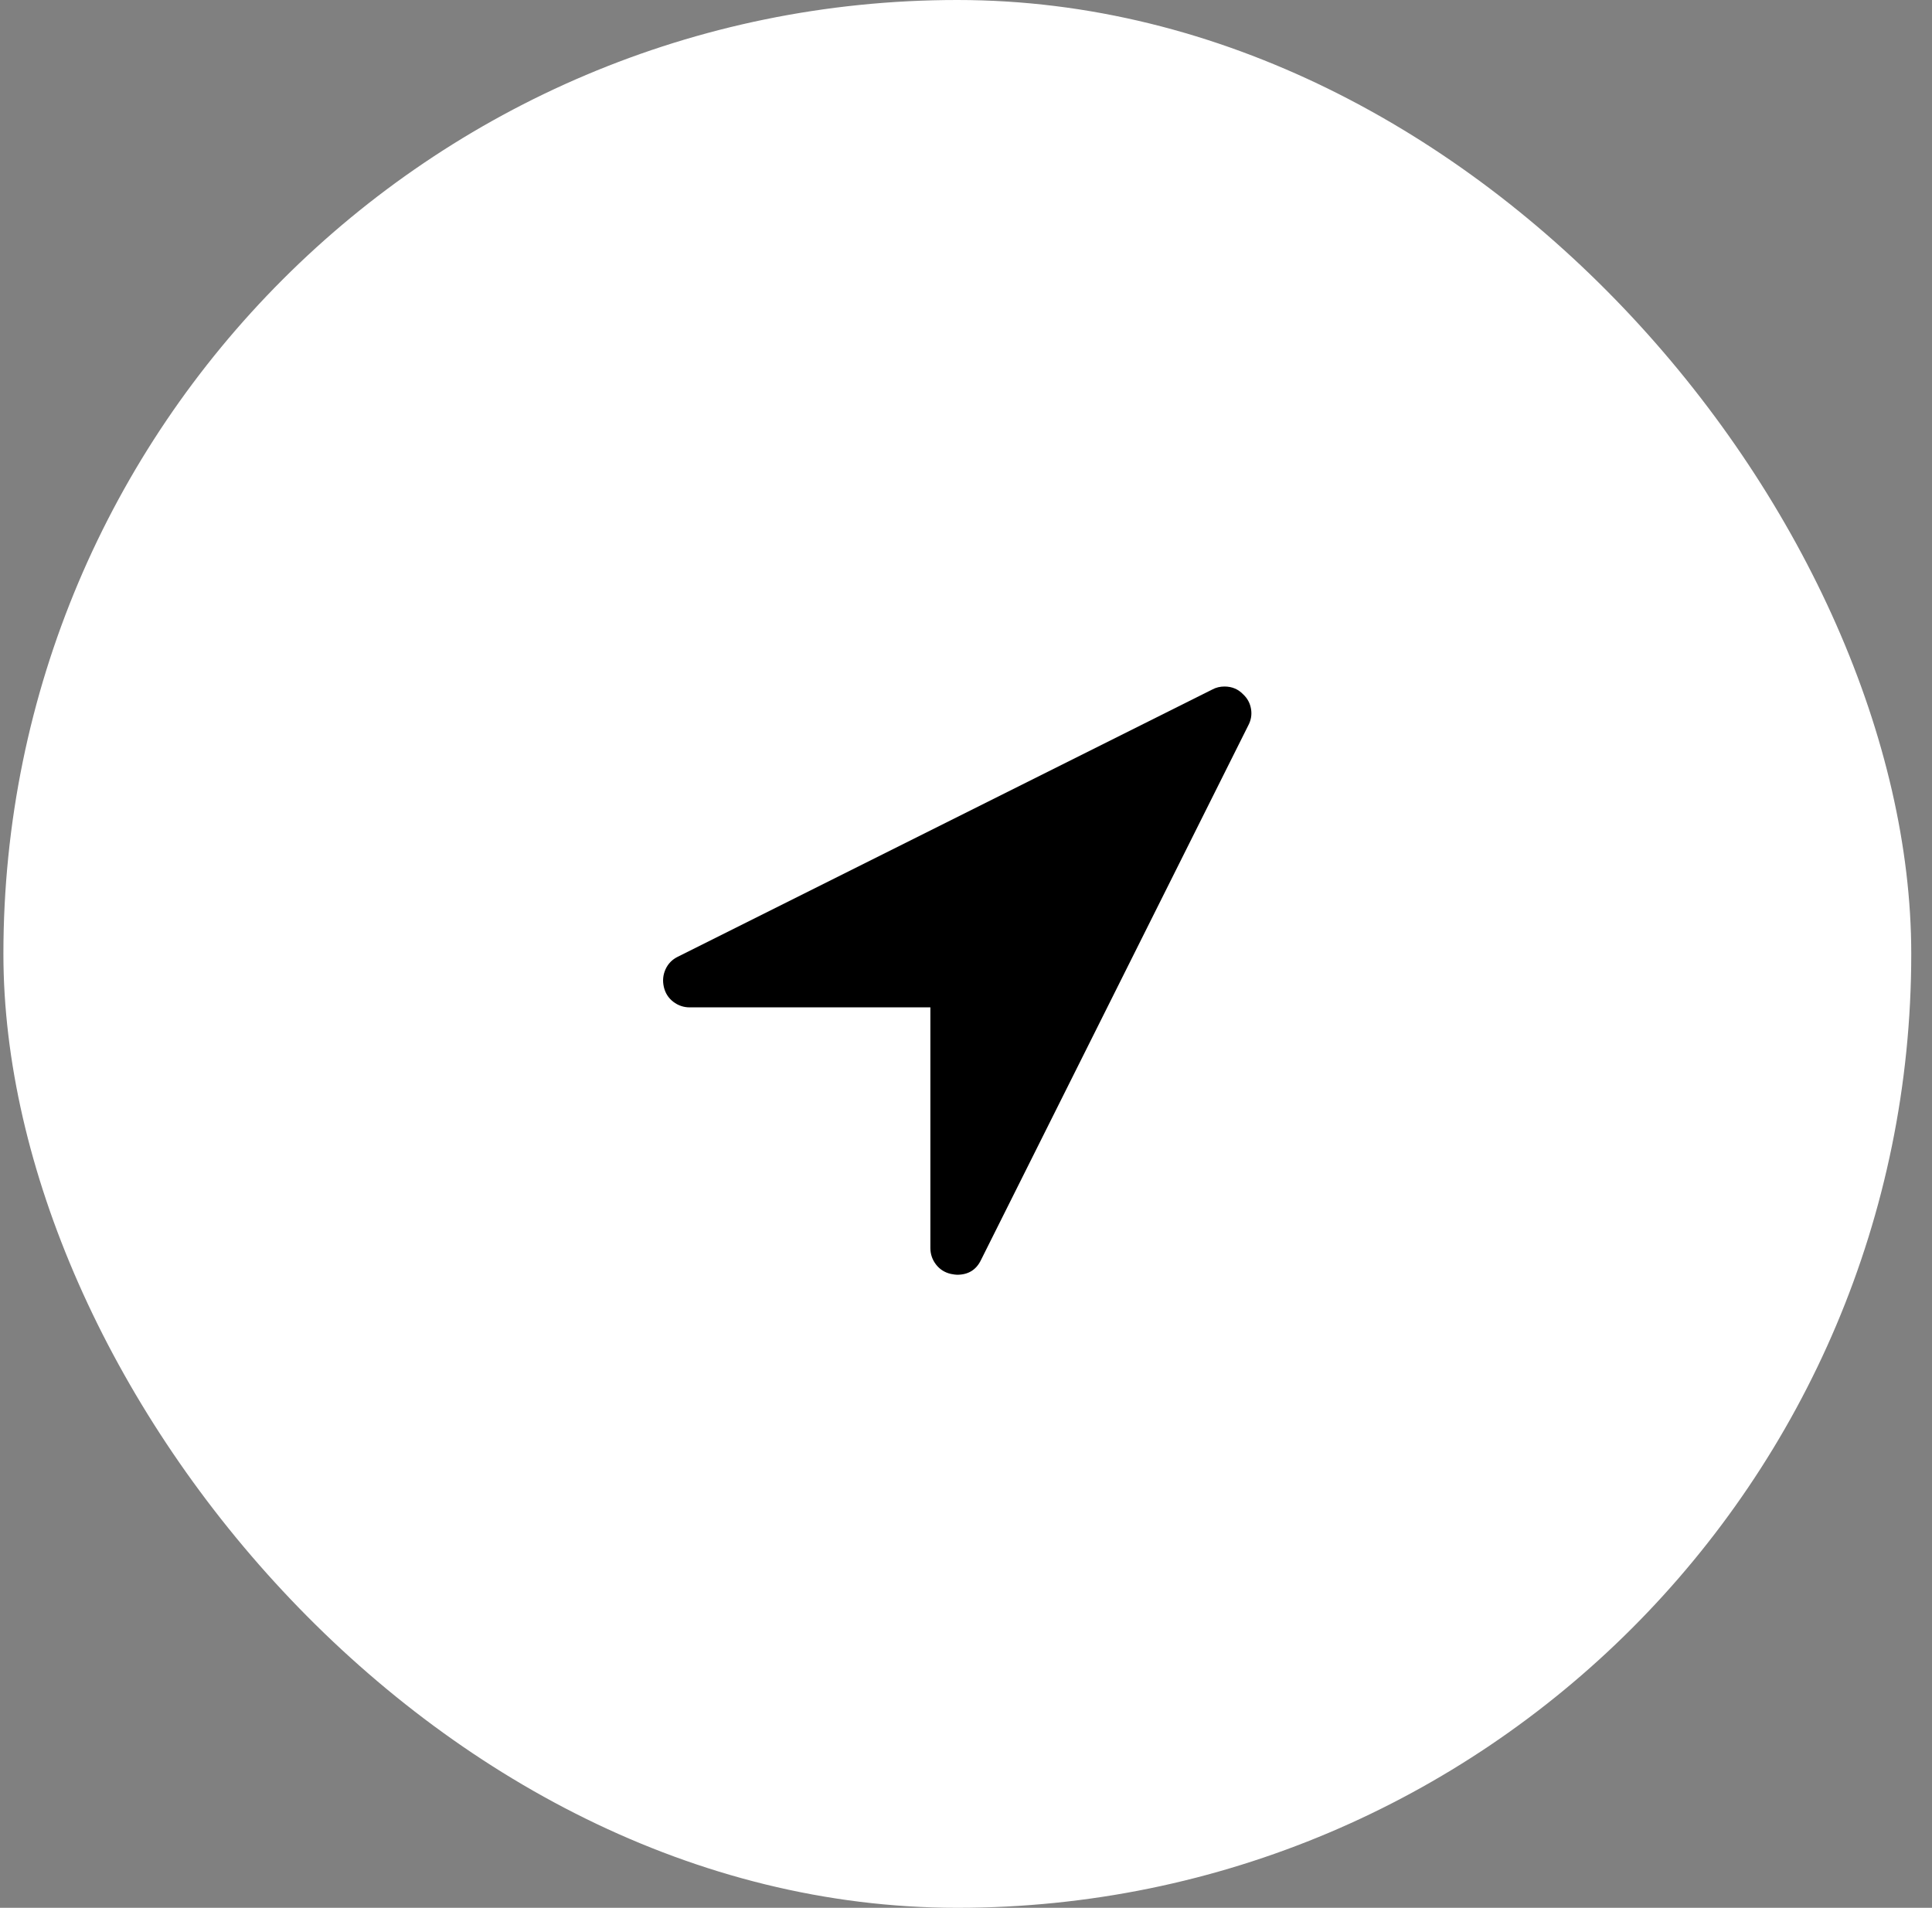<svg width="80" height="79" viewBox="0 0 80 79" fill="none" xmlns="http://www.w3.org/2000/svg">
<rect x="0" y="0" width="80" height="79" fill="#808080" stroke="none"/>
<rect x="0.141" width="79" height="79" rx="39.5" fill="white"/>
<g clip-path="url(#clip0_135_1565)">
<path d="M51.689 30.037L40.618 52.18C40.422 52.584 40.093 52.786 39.632 52.786C39.574 52.786 39.488 52.774 39.372 52.751C39.119 52.693 38.914 52.564 38.758 52.362C38.603 52.16 38.525 51.932 38.525 51.678V41.714H28.561C28.307 41.714 28.079 41.636 27.877 41.481C27.675 41.325 27.546 41.12 27.488 40.867C27.43 40.613 27.453 40.371 27.557 40.14C27.661 39.909 27.828 39.736 28.059 39.621L50.202 28.55C50.352 28.469 50.519 28.428 50.703 28.428C51.015 28.428 51.274 28.538 51.482 28.757C51.655 28.919 51.761 29.118 51.802 29.354C51.842 29.59 51.805 29.818 51.689 30.037Z" fill="black"/>
</g>
<defs>
<clipPath id="clip0_135_1565">
<rect width="24.36" height="31" fill="white" transform="matrix(1 0 0 -1 27.451 55)"/>
</clipPath>
</defs>
</svg>
